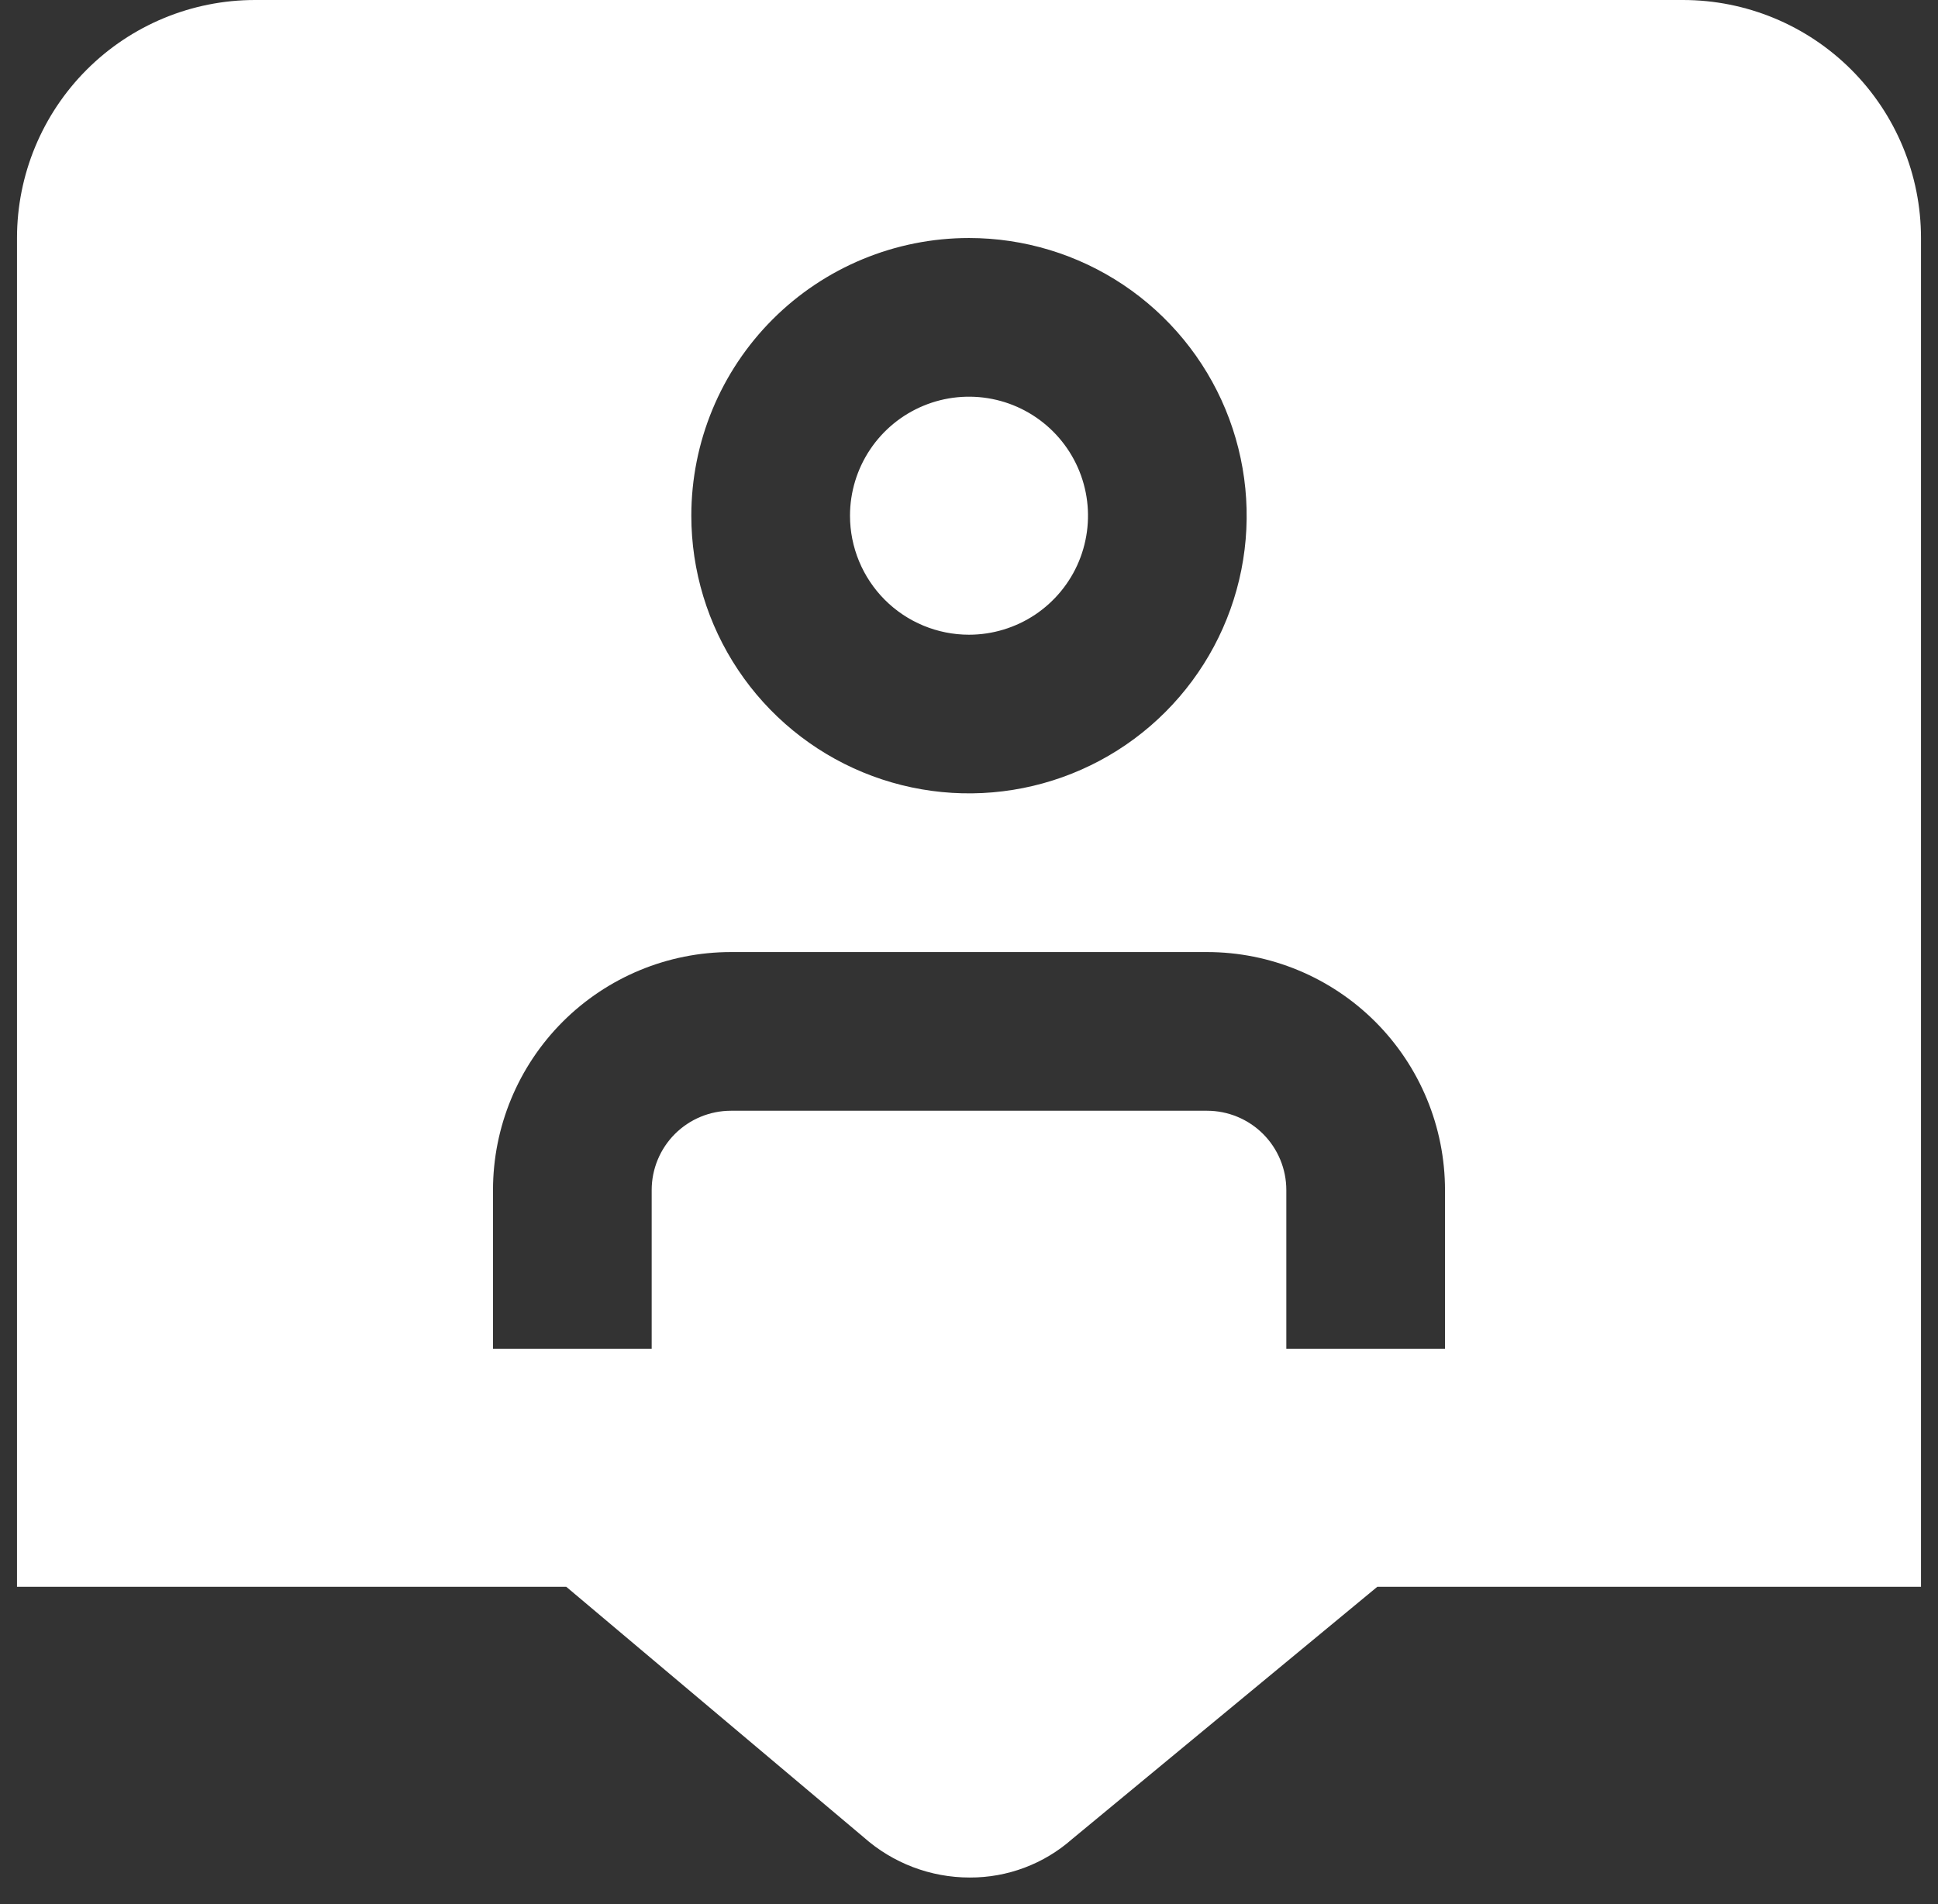 <svg width="57" height="56" viewBox="0 0 57 56" fill="none" xmlns="http://www.w3.org/2000/svg">
<rect x="0" y="0" width="57" height="56" fill="#333333" stroke="none"/>
<g clip-path="url(#clip0_49_142)">
<path d="M49.5 0H7.5C5.643 0 3.863 0.737 2.55 2.05C1.238 3.363 0.5 5.143 0.5 7L0.5 46.667H16.654L25.399 54.031C26.259 54.796 27.37 55.219 28.521 55.218C29.63 55.223 30.702 54.82 31.533 54.087L40.51 46.667H56.5V7C56.5 5.143 55.763 3.363 54.45 2.05C53.137 0.737 51.356 0 49.5 0ZM28.5 7C30.115 7 31.694 7.479 33.037 8.376C34.38 9.274 35.427 10.549 36.045 12.041C36.663 13.534 36.825 15.176 36.51 16.76C36.195 18.344 35.417 19.799 34.275 20.941C33.133 22.084 31.677 22.861 30.093 23.176C28.509 23.491 26.867 23.33 25.375 22.712C23.883 22.094 22.607 21.047 21.71 19.704C20.812 18.361 20.333 16.782 20.333 15.167C20.333 13.001 21.194 10.924 22.725 9.392C24.257 7.86 26.334 7 28.5 7ZM42.5 39.667H37.833V35C37.833 34.381 37.587 33.788 37.15 33.35C36.712 32.913 36.119 32.667 35.5 32.667H21.5C20.881 32.667 20.288 32.913 19.85 33.35C19.413 33.788 19.167 34.381 19.167 35V39.667H14.5V35C14.5 33.144 15.238 31.363 16.55 30.05C17.863 28.738 19.643 28 21.5 28H35.5C37.356 28 39.137 28.738 40.45 30.05C41.763 31.363 42.5 33.144 42.5 35V39.667ZM25 15.167C25 14.474 25.205 13.798 25.59 13.222C25.974 12.647 26.521 12.198 27.161 11.933C27.8 11.668 28.504 11.599 29.183 11.734C29.862 11.869 30.485 12.202 30.975 12.692C31.464 13.181 31.798 13.805 31.933 14.484C32.068 15.163 31.998 15.867 31.734 16.506C31.469 17.146 31.02 17.692 30.445 18.077C29.869 18.461 29.192 18.667 28.5 18.667C27.572 18.667 26.681 18.298 26.025 17.642C25.369 16.985 25 16.095 25 15.167Z" fill="white"/>
</g>
<defs>
<clipPath id="clip0_49_142">
<rect width="56" height="56" fill="white" transform="translate(0.5)"/>
</clipPath>
</defs>
</svg>
